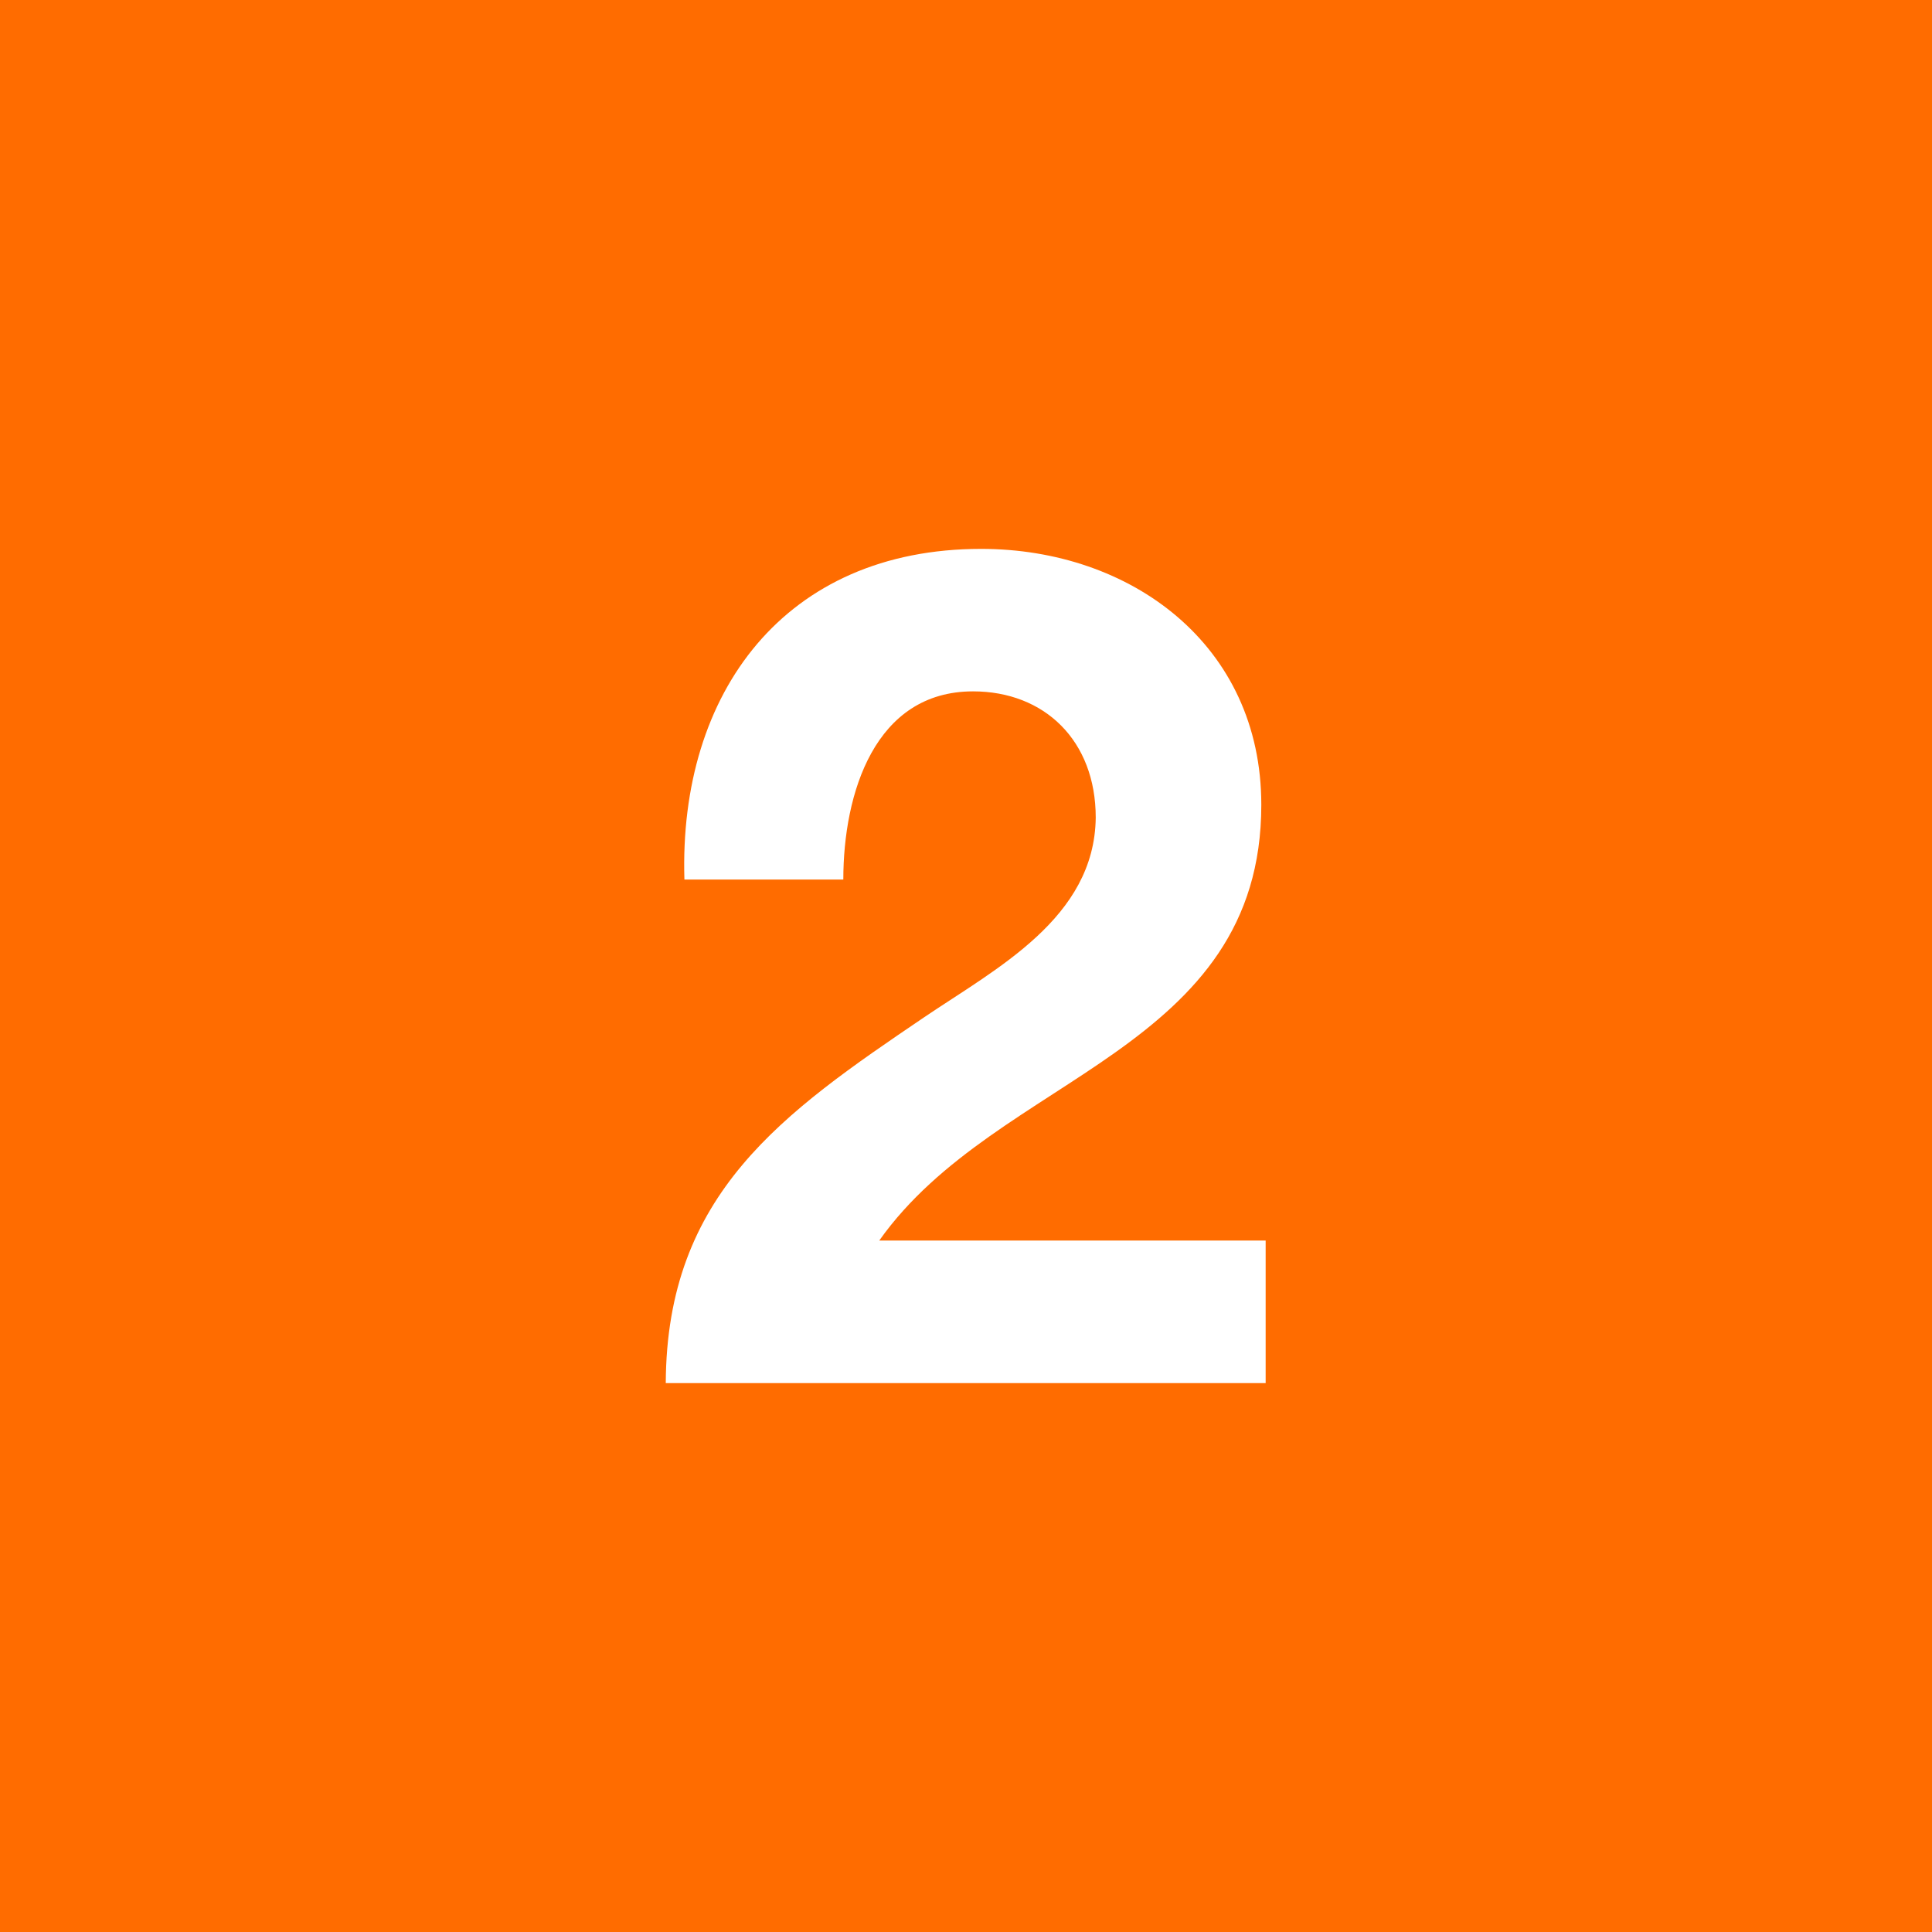 <svg width="640px" height="640px" id="Ebene_1" data-name="Ebene 1" xmlns="http://www.w3.org/2000/svg" xmlns:xlink="http://www.w3.org/1999/xlink" viewBox="0 0 200 200">
  <defs>
    <style>
      .cls-1 {
        fill: none;
      }

      .cls-2 {
        clip-path: url(#clip-path);
      }

      .cls-3 {
        fill: #ff6c00;
      }

      .cls-4 {
        fill: #fff;
      }
    </style>
    <clipPath id="clip-path">
      <rect class="cls-1" width="200" height="200"/>
    </clipPath>
  </defs>
  <g class="cls-2">
    <rect class="cls-3" width="200" height="200"/>
    <path class="cls-4" d="M70.85,91.05c-.6-19.36,10.4-34.23,30.72-34.23,15.49,0,29,9.92,29,26.49,0,12.7-6.77,19.71-15.12,25.64s-18.26,10.76-24.43,19.47h40v14.76H68.92C69,123.58,81,115.24,95.65,105.32c7.5-5.08,17.66-10.28,17.78-20.68,0-8-5.33-13.07-12.7-13.07C90.57,71.57,87.3,82.1,87.3,91.05Z"/>
  </g>
</svg>
